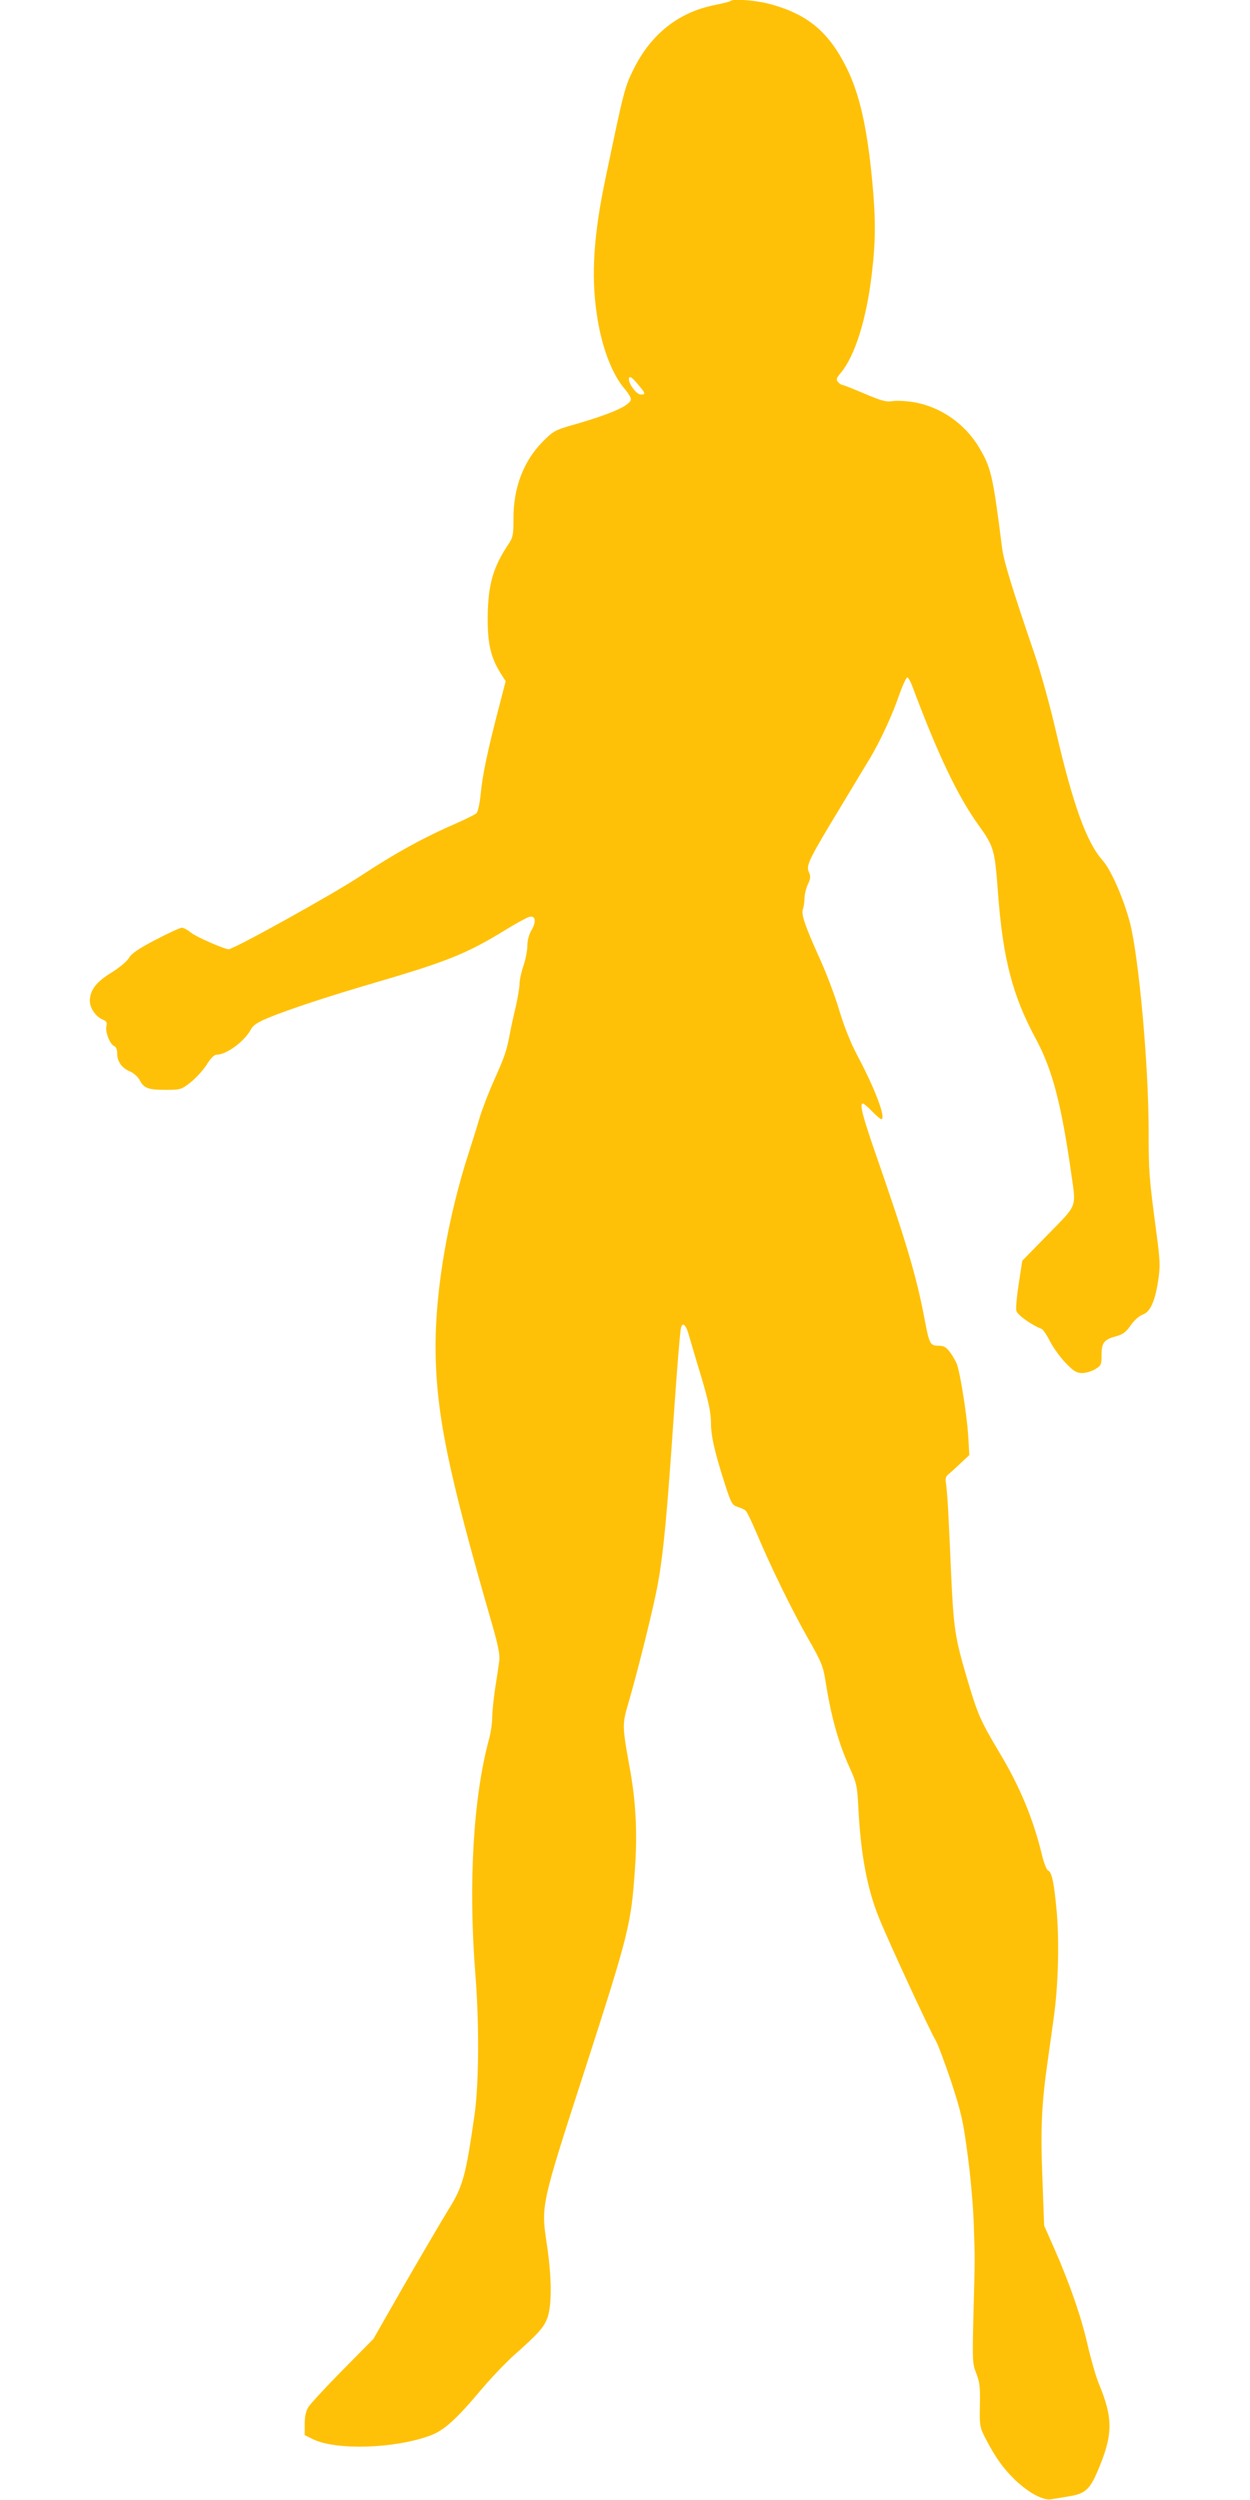 <?xml version="1.0" standalone="no"?>
<!DOCTYPE svg PUBLIC "-//W3C//DTD SVG 20010904//EN"
 "http://www.w3.org/TR/2001/REC-SVG-20010904/DTD/svg10.dtd">
<svg version="1.0" xmlns="http://www.w3.org/2000/svg"
 width="640pt" height="1280pt" viewBox="0 0 640 1280"
 preserveAspectRatio="xMidYMid meet">
<g transform="translate(0,1280) scale(0.1,-0.1)"
fill="#ffc107" stroke="none">
<path d="M3738 12794 c-4 -3 -39 -12 -80 -20 -184 -37 -324 -148 -413 -326
-47 -96 -49 -102 -145 -562 -60 -284 -74 -494 -45 -691 23 -166 78 -312 145
-388 16 -19 30 -42 30 -50 0 -33 -103 -78 -315 -138 -72 -21 -86 -29 -136 -80
-99 -100 -151 -237 -150 -396 0 -81 -3 -95 -25 -128 -79 -118 -105 -206 -107
-372 -1 -139 15 -209 68 -293 l24 -38 -40 -154 c-54 -210 -78 -322 -88 -424
-5 -50 -14 -91 -22 -98 -8 -7 -54 -30 -104 -52 -166 -72 -313 -153 -492 -271
-143 -94 -646 -373 -672 -373 -23 0 -166 63 -192 84 -17 14 -38 26 -48 26 -9
0 -70 -28 -135 -62 -88 -46 -124 -71 -136 -93 -10 -17 -48 -49 -90 -75 -78
-48 -110 -90 -110 -146 0 -36 32 -81 67 -95 18 -7 22 -14 18 -32 -8 -29 18
-95 40 -103 9 -4 15 -18 15 -38 0 -41 24 -75 66 -92 18 -8 40 -27 49 -44 22
-42 43 -50 133 -50 78 0 80 1 130 40 28 23 64 63 81 90 21 34 38 50 51 50 50
0 144 70 175 130 10 20 34 36 87 58 106 44 313 112 549 181 369 108 472 150
664 268 55 34 110 64 123 68 33 10 40 -21 14 -66 -14 -23 -22 -55 -22 -82 0
-24 -9 -70 -20 -102 -11 -32 -20 -74 -20 -92 0 -19 -9 -71 -19 -116 -11 -45
-25 -109 -31 -142 -16 -86 -27 -117 -80 -235 -26 -58 -60 -145 -75 -195 -14
-49 -40 -130 -56 -180 -105 -326 -168 -690 -169 -980 0 -340 59 -635 292
-1440 30 -105 38 -150 34 -180 -3 -22 -12 -85 -21 -140 -8 -55 -15 -122 -15
-150 0 -27 -7 -75 -15 -105 -82 -299 -108 -745 -71 -1210 20 -252 18 -557 -4
-715 -45 -316 -60 -370 -135 -490 -34 -55 -134 -226 -223 -380 l-160 -280
-157 -159 c-87 -88 -166 -174 -176 -190 -13 -21 -19 -50 -19 -88 l0 -56 43
-21 c120 -58 419 -48 600 19 70 26 132 82 254 227 52 62 129 143 171 181 130
115 158 147 176 198 22 67 21 209 -5 379 -29 193 -29 195 193 880 229 710 239
750 259 1036 13 186 5 348 -28 524 -37 204 -37 217 -8 317 52 177 135 513 154
623 29 163 46 349 81 860 16 231 31 418 36 443 7 36 26 21 41 -34 8 -27 36
-124 64 -215 37 -125 49 -183 49 -231 0 -70 19 -153 72 -318 32 -98 36 -106
66 -116 18 -5 36 -14 41 -20 6 -5 31 -58 57 -119 74 -175 177 -385 260 -532
70 -122 78 -143 91 -222 27 -176 66 -316 123 -441 36 -80 39 -93 45 -210 12
-235 45 -409 104 -556 48 -120 262 -582 290 -628 11 -17 47 -113 80 -211 53
-163 62 -200 86 -383 15 -111 29 -273 31 -360 6 -184 6 -144 -2 -455 -6 -236
-5 -250 15 -300 17 -43 20 -70 18 -162 -2 -107 -1 -112 31 -174 48 -92 88
-149 148 -207 70 -67 145 -108 187 -100 18 3 59 9 91 15 81 13 105 34 145 127
80 187 82 270 6 452 -14 35 -39 121 -55 190 -32 144 -93 320 -171 497 l-53
120 -9 245 c-10 252 -4 382 28 603 8 59 22 155 30 215 23 164 29 379 16 537
-14 156 -25 210 -45 218 -7 3 -21 38 -31 79 -44 184 -114 352 -218 525 -97
162 -112 197 -166 380 -61 207 -68 252 -81 528 -5 121 -12 267 -15 325 -3 58
-8 121 -11 141 -5 28 -2 39 11 50 10 8 38 33 63 57 l45 42 -6 103 c-7 103 -39
307 -57 361 -6 16 -22 44 -36 63 -20 26 -32 33 -60 33 -41 0 -46 9 -69 130
-42 223 -92 393 -254 859 -67 194 -81 251 -63 251 4 0 26 -18 47 -40 21 -22
43 -40 47 -40 27 0 -32 157 -124 329 -31 58 -66 145 -90 225 -21 72 -66 191
-99 264 -77 170 -98 231 -88 257 4 11 8 37 8 57 1 21 9 53 18 72 14 29 14 40
4 62 -15 33 2 67 167 339 63 105 130 216 149 247 53 90 112 218 147 320 18 51
37 91 42 90 5 -2 15 -20 23 -40 131 -351 234 -568 340 -715 81 -113 84 -126
101 -352 25 -334 74 -523 194 -745 84 -156 130 -332 181 -690 25 -177 33 -154
-118 -309 l-133 -136 -18 -117 c-10 -65 -16 -128 -12 -140 5 -21 81 -74 127
-91 9 -3 28 -31 44 -63 16 -32 52 -82 80 -111 42 -44 57 -53 86 -53 19 0 49 9
67 20 30 18 32 24 32 73 0 63 13 79 77 96 33 9 49 22 72 55 18 26 43 48 61 55
39 13 64 68 80 176 11 71 10 100 -10 250 -37 279 -39 301 -39 525 -1 335 -50
875 -95 1053 -31 121 -97 273 -140 321 -83 93 -152 285 -240 663 -30 131 -79
306 -107 388 -117 343 -161 484 -169 555 -47 369 -55 403 -117 509 -73 122
-198 209 -336 232 -38 6 -86 9 -108 5 -32 -5 -57 2 -144 39 -58 25 -110 45
-114 45 -5 0 -14 7 -21 15 -10 12 -7 20 15 46 73 88 132 276 159 510 20 167
20 284 1 480 -26 271 -65 440 -131 573 -90 180 -194 268 -376 321 -77 23 -206
34 -220 19z m-470 -1964 c38 -45 39 -50 12 -50 -20 0 -60 52 -60 78 0 21 14
13 48 -28z"/>
</g>
</svg>

